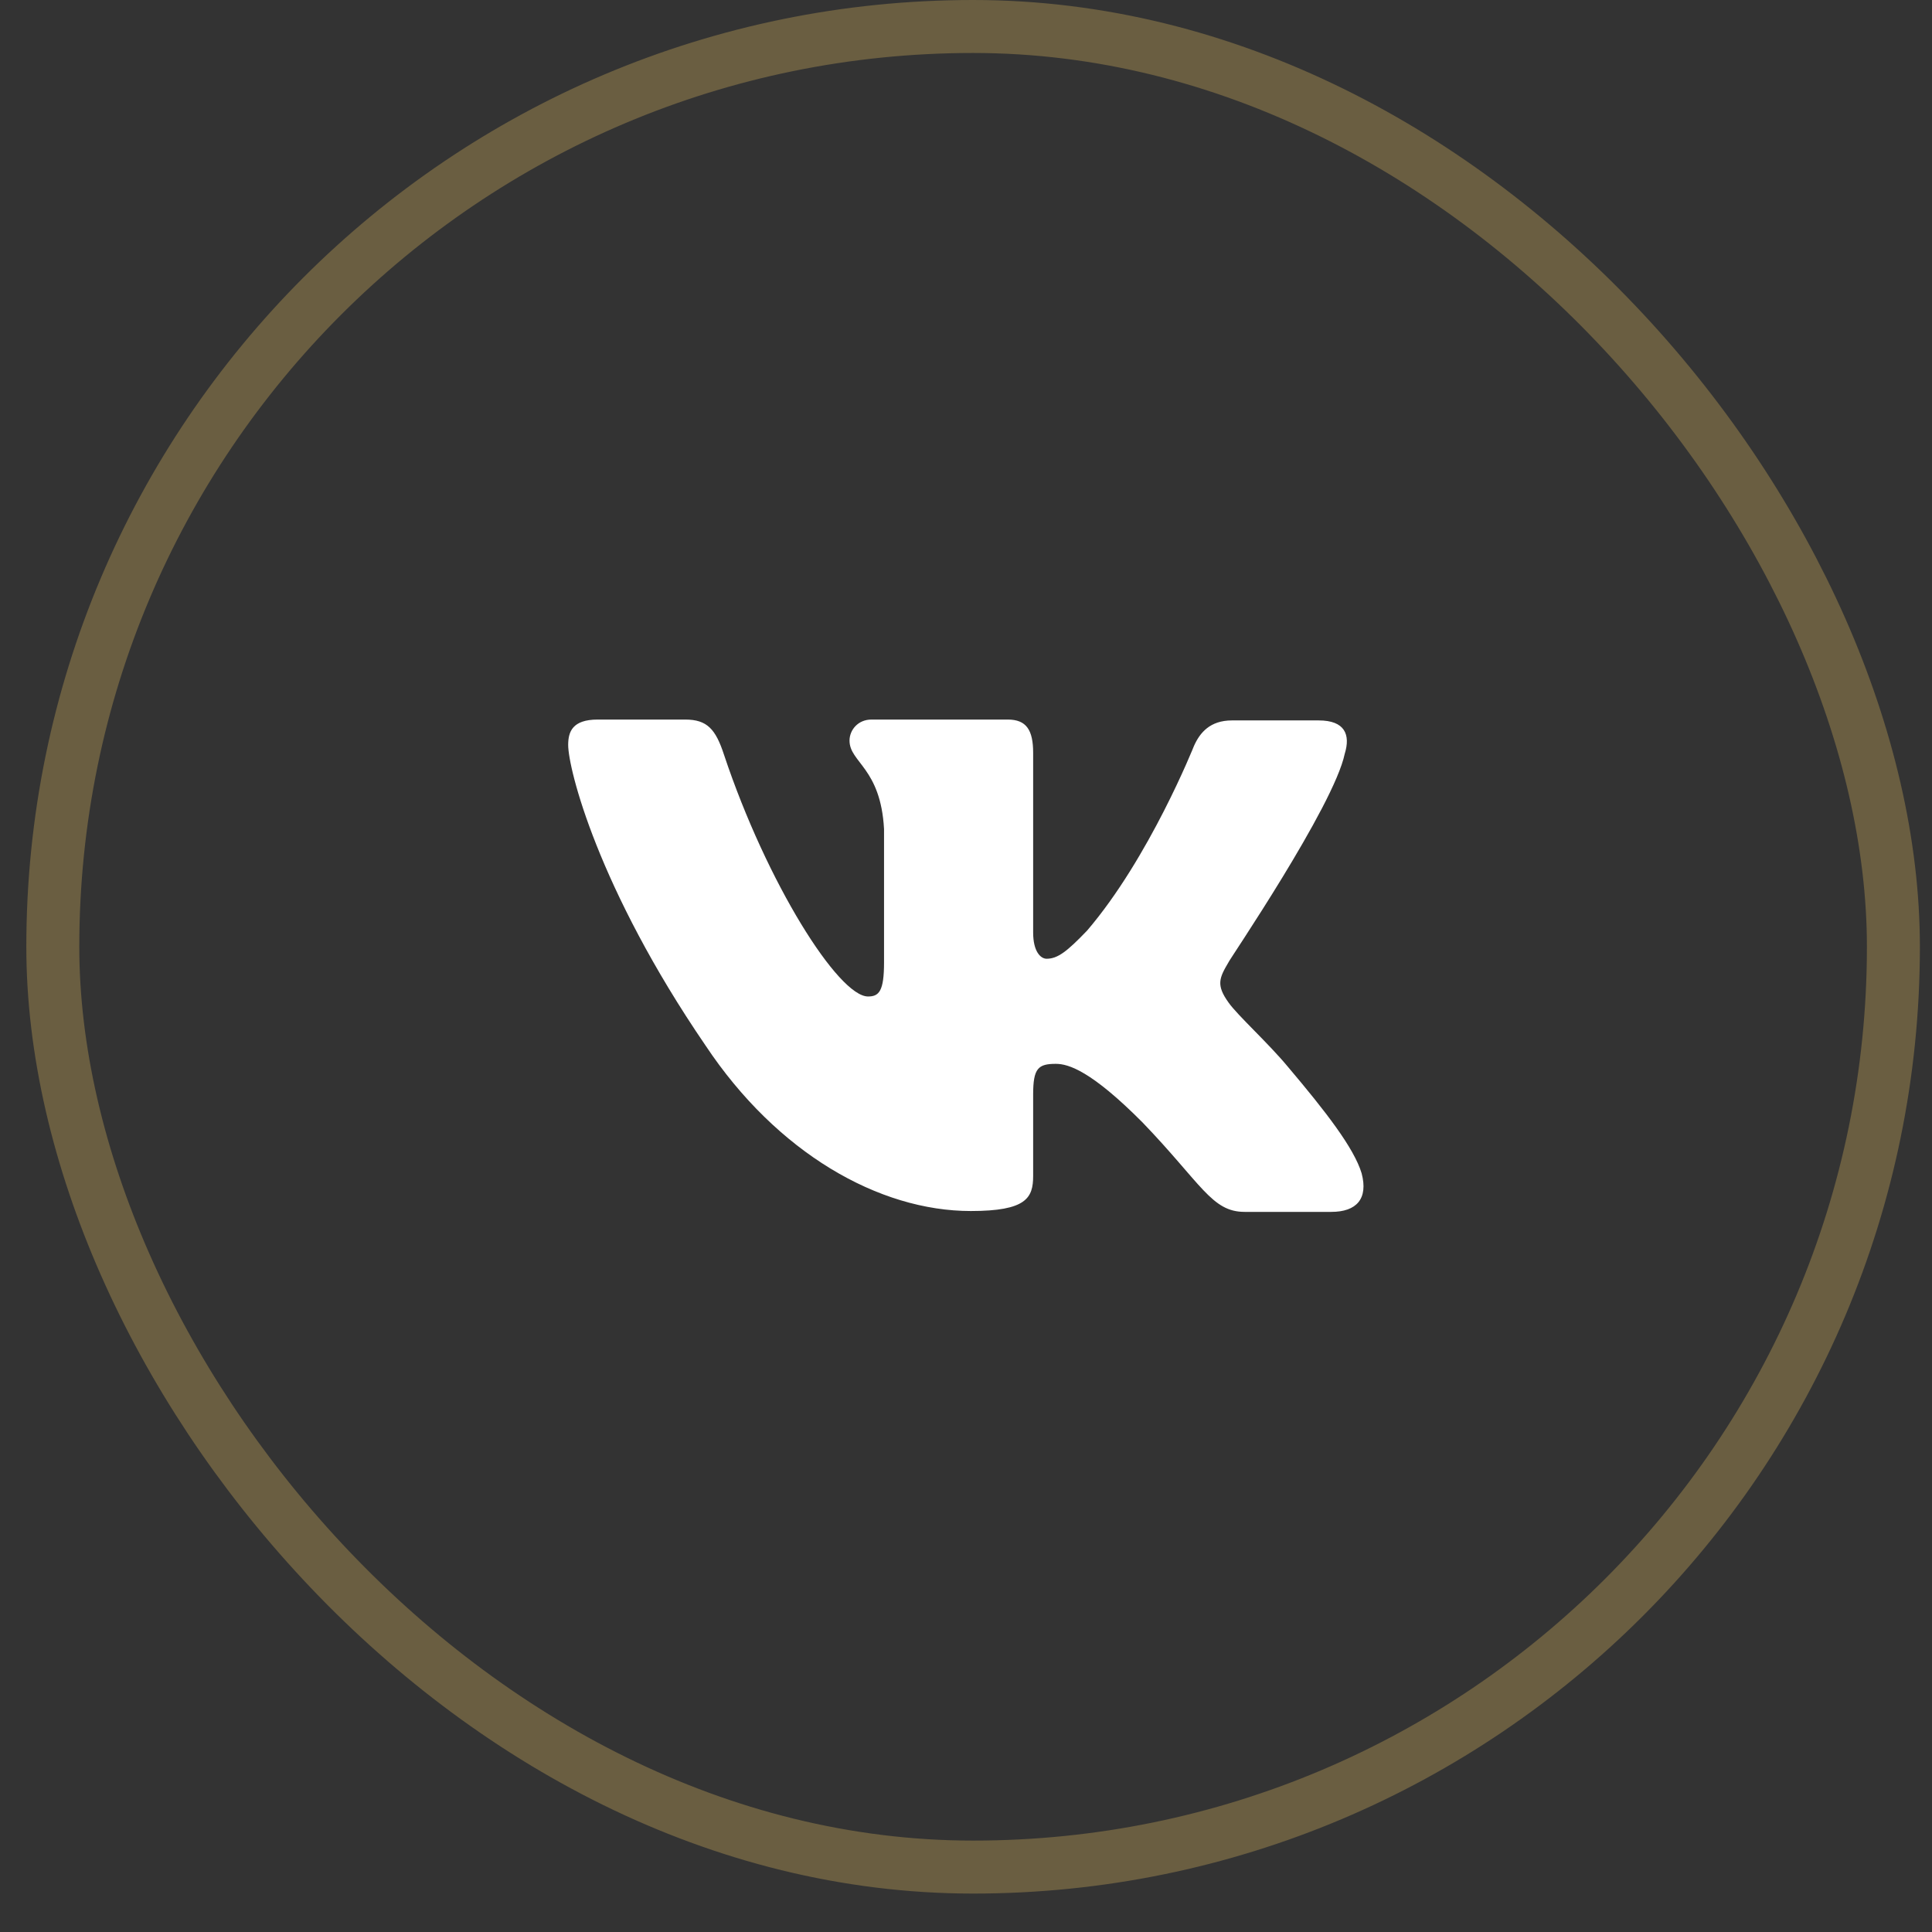 <?xml version="1.0" encoding="UTF-8"?> <svg xmlns="http://www.w3.org/2000/svg" width="45" height="45" viewBox="0 0 45 45" fill="none"><rect x="0" y="0" width="45" height="45" fill="#333333" stroke="none"/> <rect opacity="0.4" x="1.23" y="0.617" width="42.871" height="42.871" rx="21.435" stroke="#BD9D57" stroke-width="1.234"></rect> <path fill-rule="evenodd" clip-rule="evenodd" d="M31.322 17.556C31.46 17.107 31.322 16.78 30.715 16.78H28.694C28.184 16.78 27.948 17.066 27.811 17.372C27.811 17.372 26.771 19.984 25.319 21.677C24.849 22.167 24.633 22.331 24.378 22.331C24.24 22.331 24.064 22.167 24.064 21.719V17.535C24.064 17.005 23.907 16.76 23.475 16.76H20.297C19.983 16.76 19.787 17.005 19.787 17.25C19.787 17.76 20.512 17.882 20.591 19.31V22.414C20.591 23.087 20.475 23.21 20.218 23.21C19.531 23.21 17.864 20.578 16.863 17.578C16.669 16.984 16.471 16.76 15.961 16.76H13.921C13.332 16.76 13.234 17.045 13.234 17.351C13.234 17.902 13.921 20.677 16.432 24.35C18.1 26.858 20.473 28.207 22.612 28.207C23.907 28.207 24.064 27.901 24.064 27.39V25.493C24.064 24.881 24.181 24.779 24.593 24.779C24.887 24.779 25.417 24.942 26.614 26.146C27.987 27.574 28.223 28.227 28.988 28.227H31.009C31.597 28.227 31.872 27.921 31.715 27.329C31.538 26.738 30.871 25.881 30.008 24.86C29.537 24.29 28.831 23.657 28.615 23.351C28.321 22.942 28.399 22.779 28.615 22.412C28.595 22.412 31.068 18.78 31.322 17.555" fill="white"></path> </svg> 